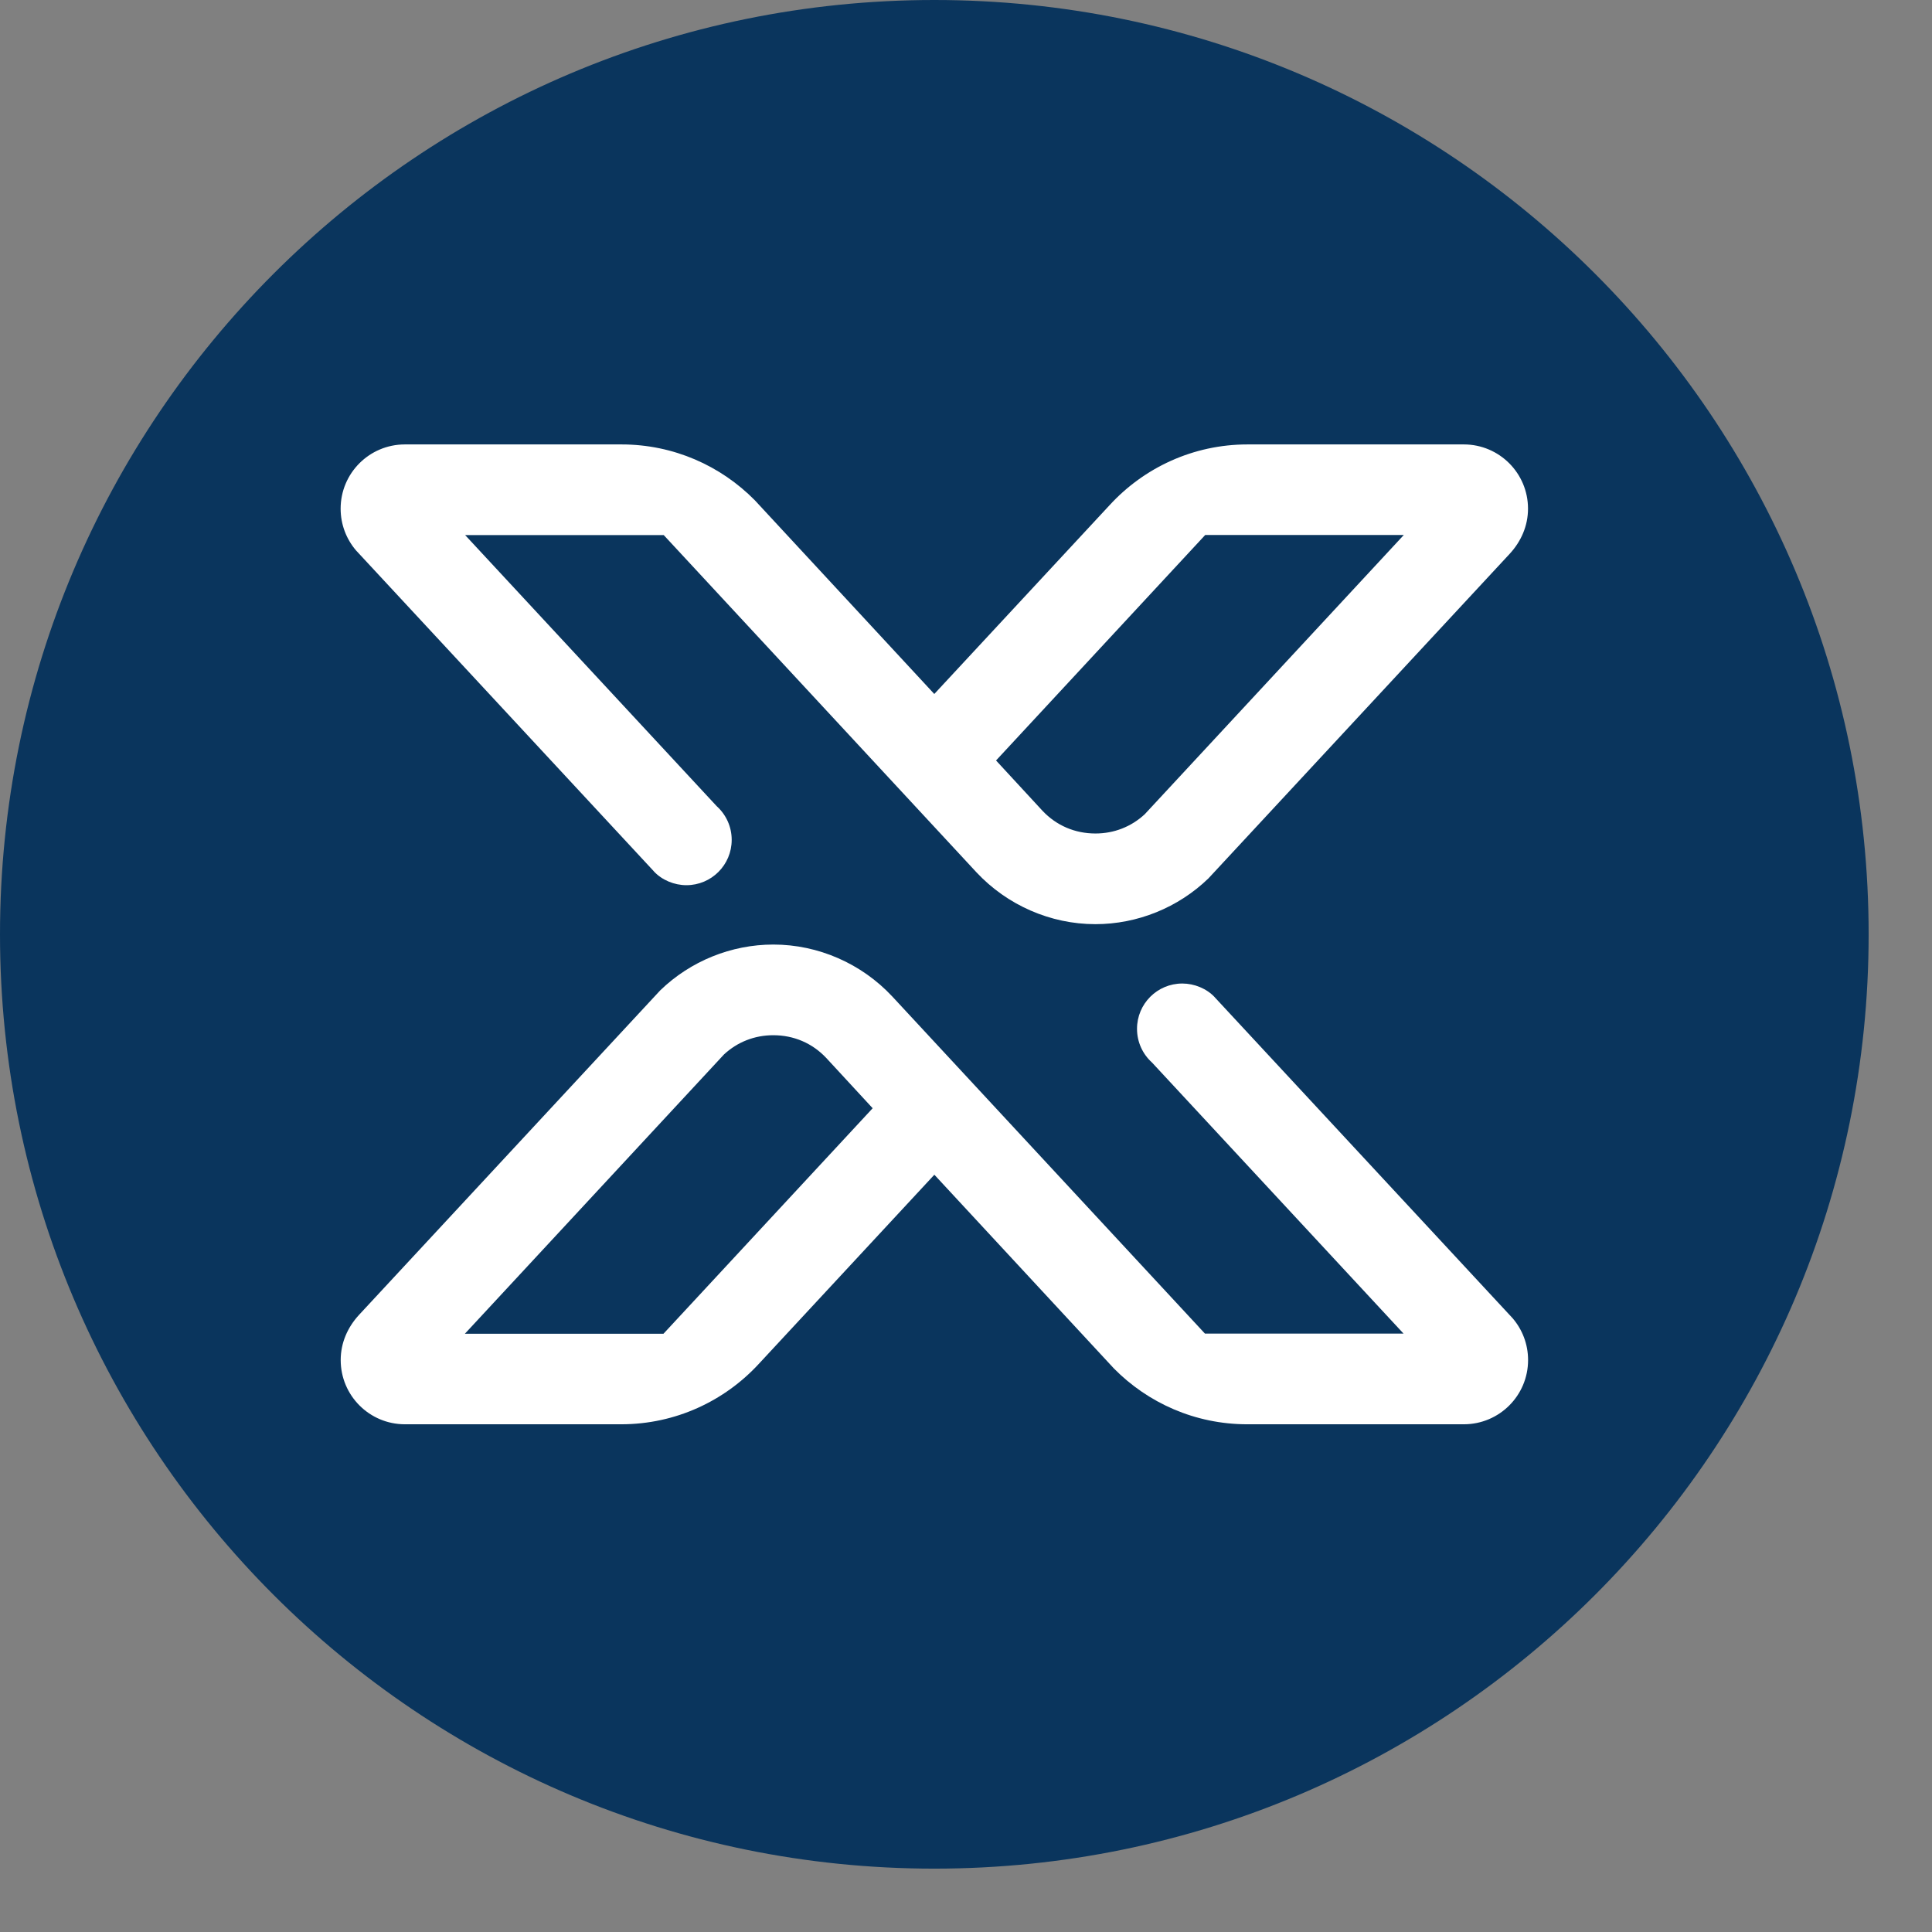 <svg xmlns="http://www.w3.org/2000/svg" version="1.1" xmlns:xlink="http://www.w3.org/1999/xlink" width="29" height="29"><rect width="100%" height="100%" fill="#808080" stroke="none"/><svg width="29" height="29" viewBox="0 0 29 29" fill="none" xmlns="http://www.w3.org/2000/svg">
<g clip-path="url(#clip0_116_211)">
<path d="M14.024 28.049C21.77 28.049 28.049 21.77 28.049 14.024C28.049 6.279 21.77 0 14.024 0C6.279 0 0 6.279 0 14.024C0 21.77 6.279 28.049 14.024 28.049Z" fill="#0A355D"></path>
<path fill-rule="evenodd" clip-rule="evenodd" d="M9.814 13.078L5.344 8.262C5.2 8.093 5.113 7.875 5.113 7.635C5.113 7.103 5.544 6.672 6.076 6.671H9.328C10.111 6.671 10.82 6.992 11.33 7.509L14.024 10.417L16.657 7.581C17.171 7.022 17.908 6.671 18.726 6.671H21.974C22.505 6.672 22.936 7.103 22.936 7.635C22.936 7.894 22.832 8.127 22.662 8.312C21.154 9.936 19.646 11.561 18.139 13.185C17.685 13.624 17.073 13.872 16.442 13.872C15.767 13.872 15.118 13.586 14.658 13.095C13.092 11.407 11.528 9.719 9.963 8.032H6.982C8.241 9.388 9.499 10.745 10.758 12.101C10.897 12.226 10.983 12.407 10.983 12.607C10.983 12.983 10.679 13.287 10.303 13.287C10.124 13.287 9.937 13.212 9.814 13.079V13.078ZM18.236 14.972L22.706 19.788C22.85 19.957 22.937 20.175 22.937 20.415C22.937 20.947 22.506 21.378 21.974 21.379H18.722C17.938 21.379 17.23 21.058 16.72 20.541L14.025 17.633L11.393 20.469C10.879 21.028 10.142 21.379 9.324 21.379H6.076C5.545 21.378 5.114 20.947 5.114 20.415C5.114 20.156 5.218 19.923 5.388 19.738C6.896 18.114 8.404 16.489 9.911 14.865C10.365 14.426 10.977 14.178 11.608 14.178C12.283 14.178 12.932 14.464 13.392 14.956C14.957 16.643 16.522 18.331 18.087 20.018H21.068C19.809 18.662 18.551 17.305 17.292 15.949C17.153 15.824 17.067 15.643 17.067 15.443C17.067 15.067 17.371 14.763 17.747 14.763C17.926 14.763 18.113 14.838 18.236 14.971V14.972ZM13.099 16.635C12.867 16.384 12.635 16.132 12.402 15.88C12.192 15.657 11.914 15.539 11.607 15.539C11.329 15.539 11.071 15.639 10.867 15.828C9.571 17.226 8.274 18.622 6.978 20.02H9.959C11.005 18.891 12.053 17.764 13.099 16.635ZM14.951 11.415C15.184 11.666 15.415 11.918 15.648 12.17C15.858 12.393 16.137 12.511 16.443 12.511C16.721 12.511 16.979 12.411 17.183 12.222C18.479 10.824 19.776 9.428 21.072 8.03H18.091C17.045 9.159 15.997 10.286 14.951 11.415Z" fill="white"></path>
</g>
<defs>
<clipPath id="SvgjsClipPath1001">
<rect width="28.05" height="28.05" fill="white"></rect>
</clipPath>
</defs>
</svg><style>@media (prefers-color-scheme: light) { :root { filter: none; } }
@media (prefers-color-scheme: dark) { :root { filter: none; } }
</style></svg>